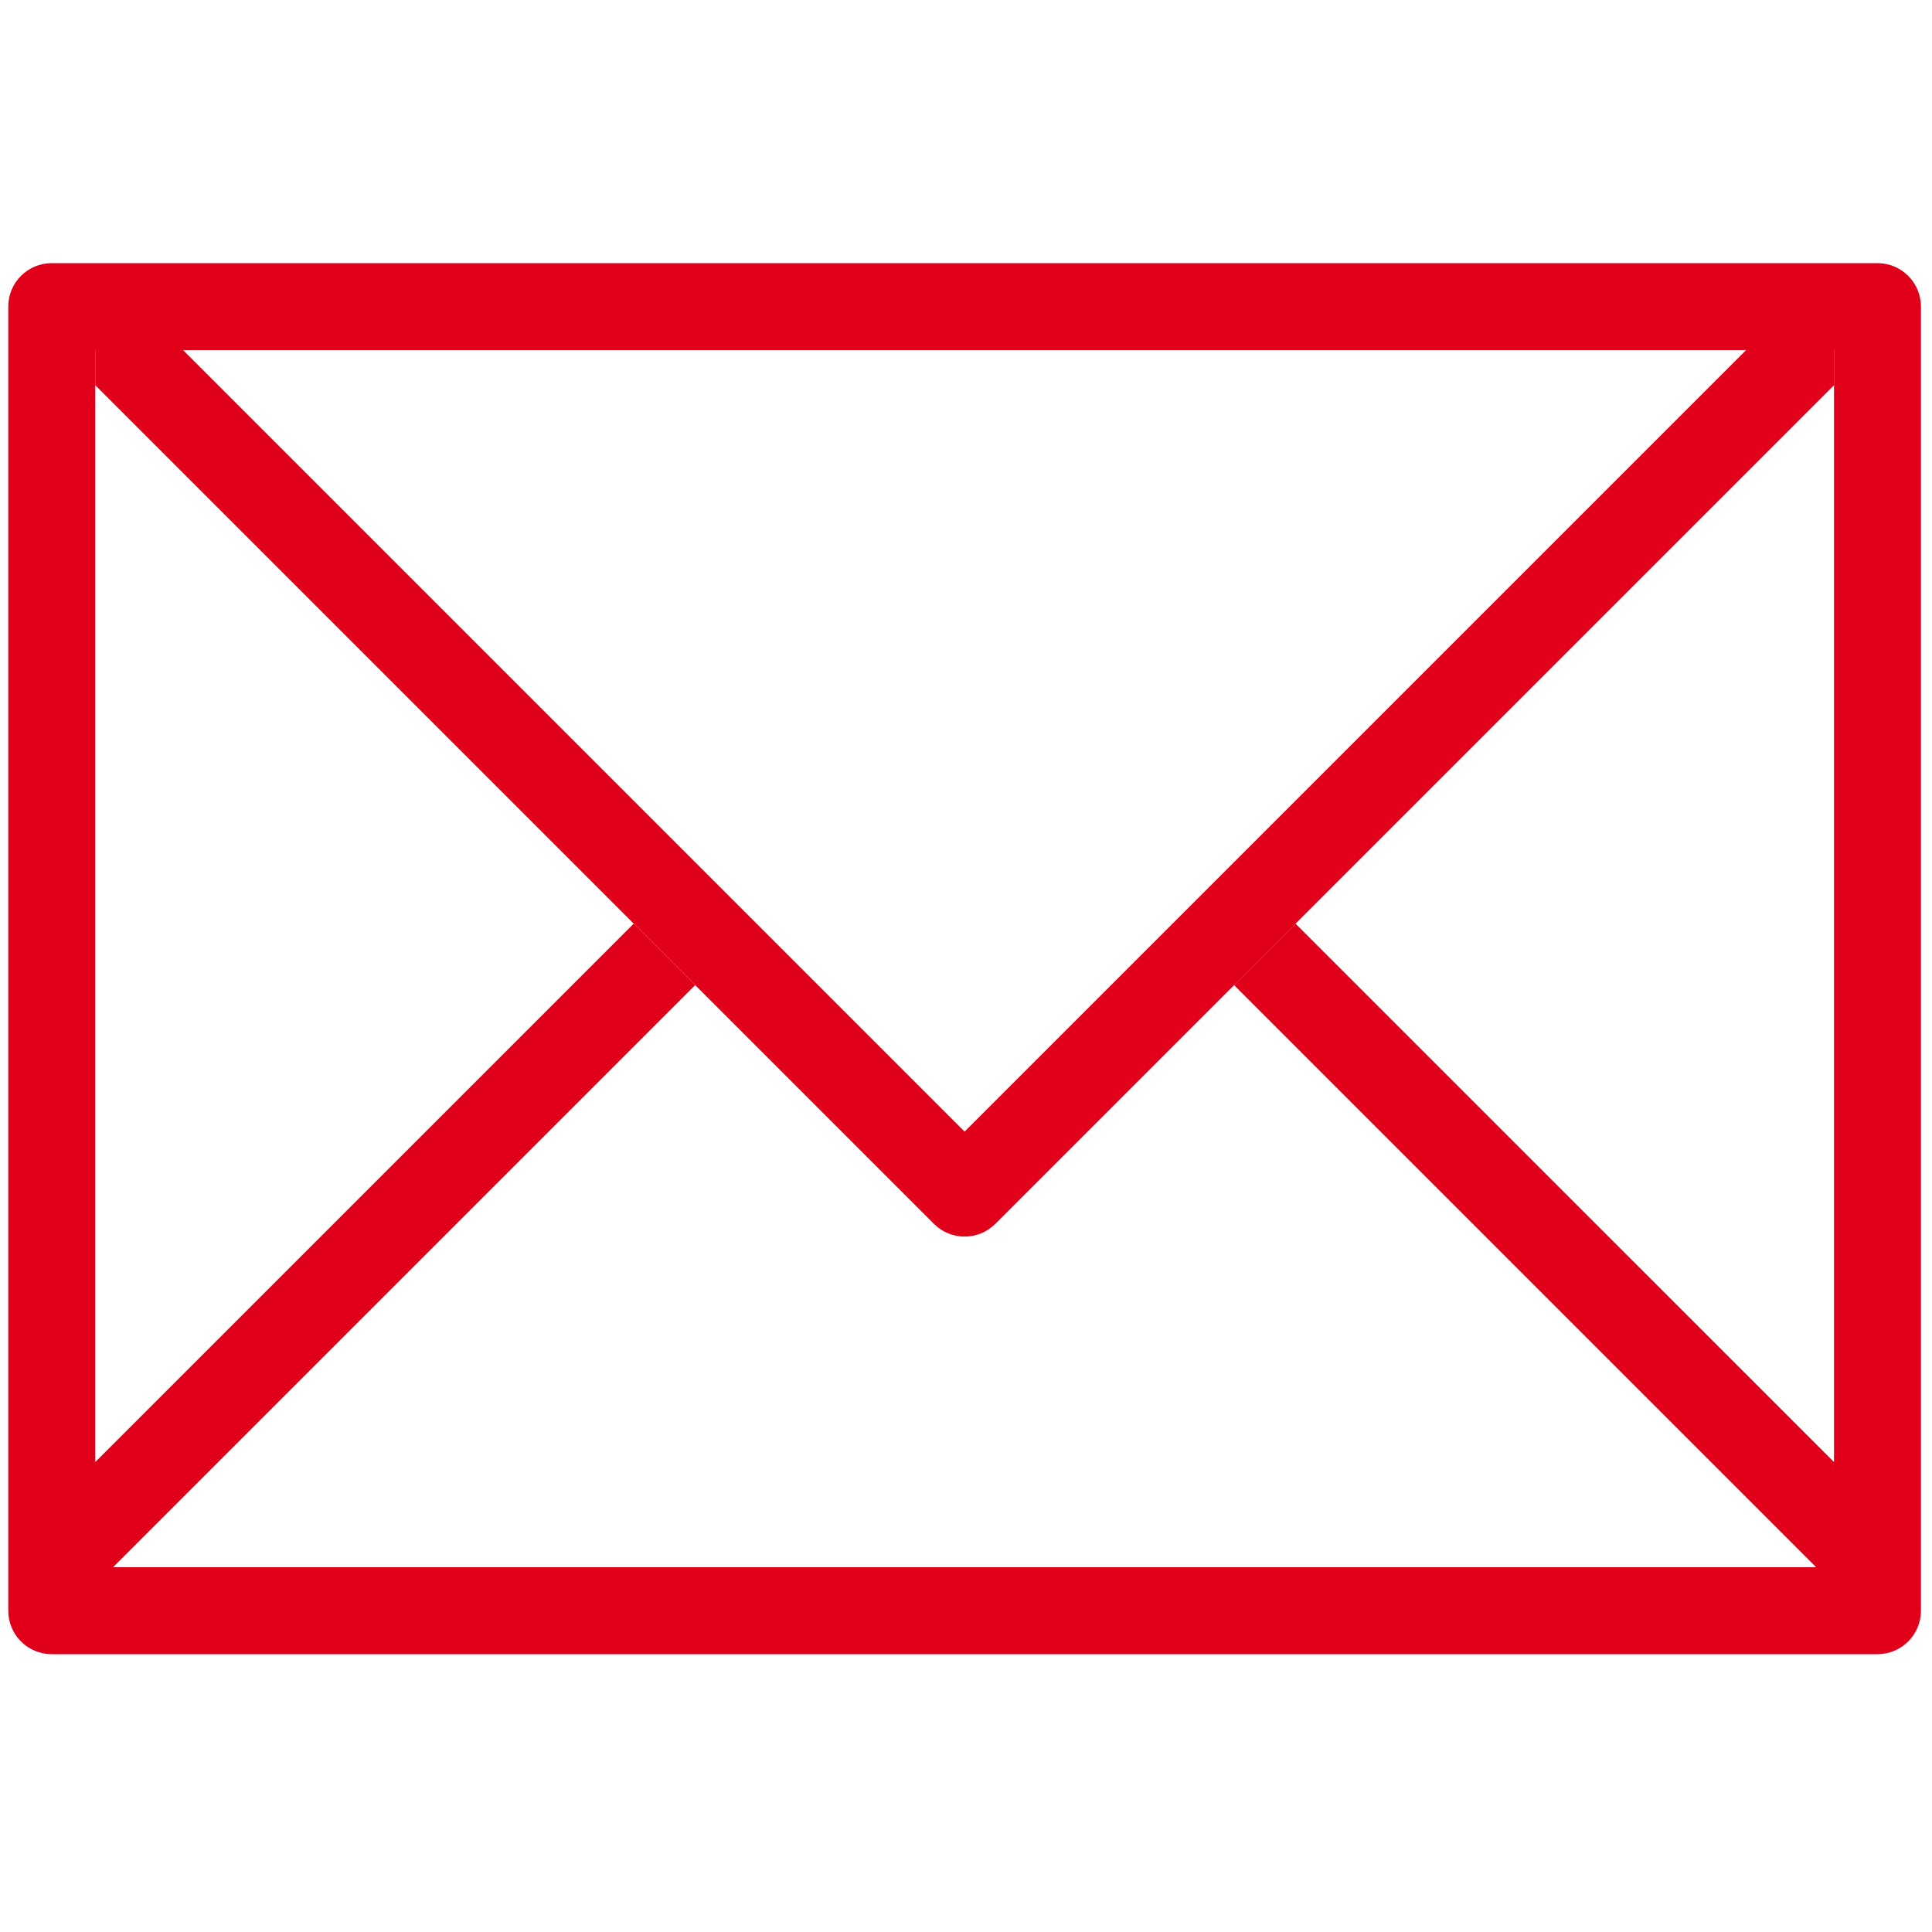 <?xml version="1.0" encoding="UTF-8" standalone="no"?>
<!DOCTYPE svg PUBLIC "-//W3C//DTD SVG 1.1//EN" "http://www.w3.org/Graphics/SVG/1.1/DTD/svg11.dtd">
<svg width="48px" height="48px" viewBox="0 0 64 47" version="1.1" xmlns="http://www.w3.org/2000/svg" xmlns:xlink="http://www.w3.org/1999/xlink" xml:space="preserve" xmlns:serif="http://www.serif.com/" style="fill:#e1001a;fill-rule:evenodd;clip-rule:evenodd;stroke-linejoin:round;stroke-miterlimit:2;"><g transform="matrix(1.44,0,0,1.44,0.274,-8.423)"><g id="letter"><g><path d="M43,6L1,6C0.447,6 0,6.447 0,7L0,37C0,37.553 0.447,38 1,38L43,38C43.552,38 44,37.553 44,37L44,7C44,6.447 43.552,6 43,6ZM42,33.581L29.612,21.194L28.198,22.608L41.59,36L2.41,36L15.802,22.608L14.388,21.194L2,33.581L2,8L42,8L42,33.581Z" style="fill-rule:nonzero;"/><path d="M39.979,8L22,25.979L4.021,8L2,8L2,8.807L21.293,28.1C21.684,28.491 22.316,28.491 22.707,28.1L42,8.807L42,8L39.979,8Z" style="fill-rule:nonzero;"/></g></g></g></svg>
